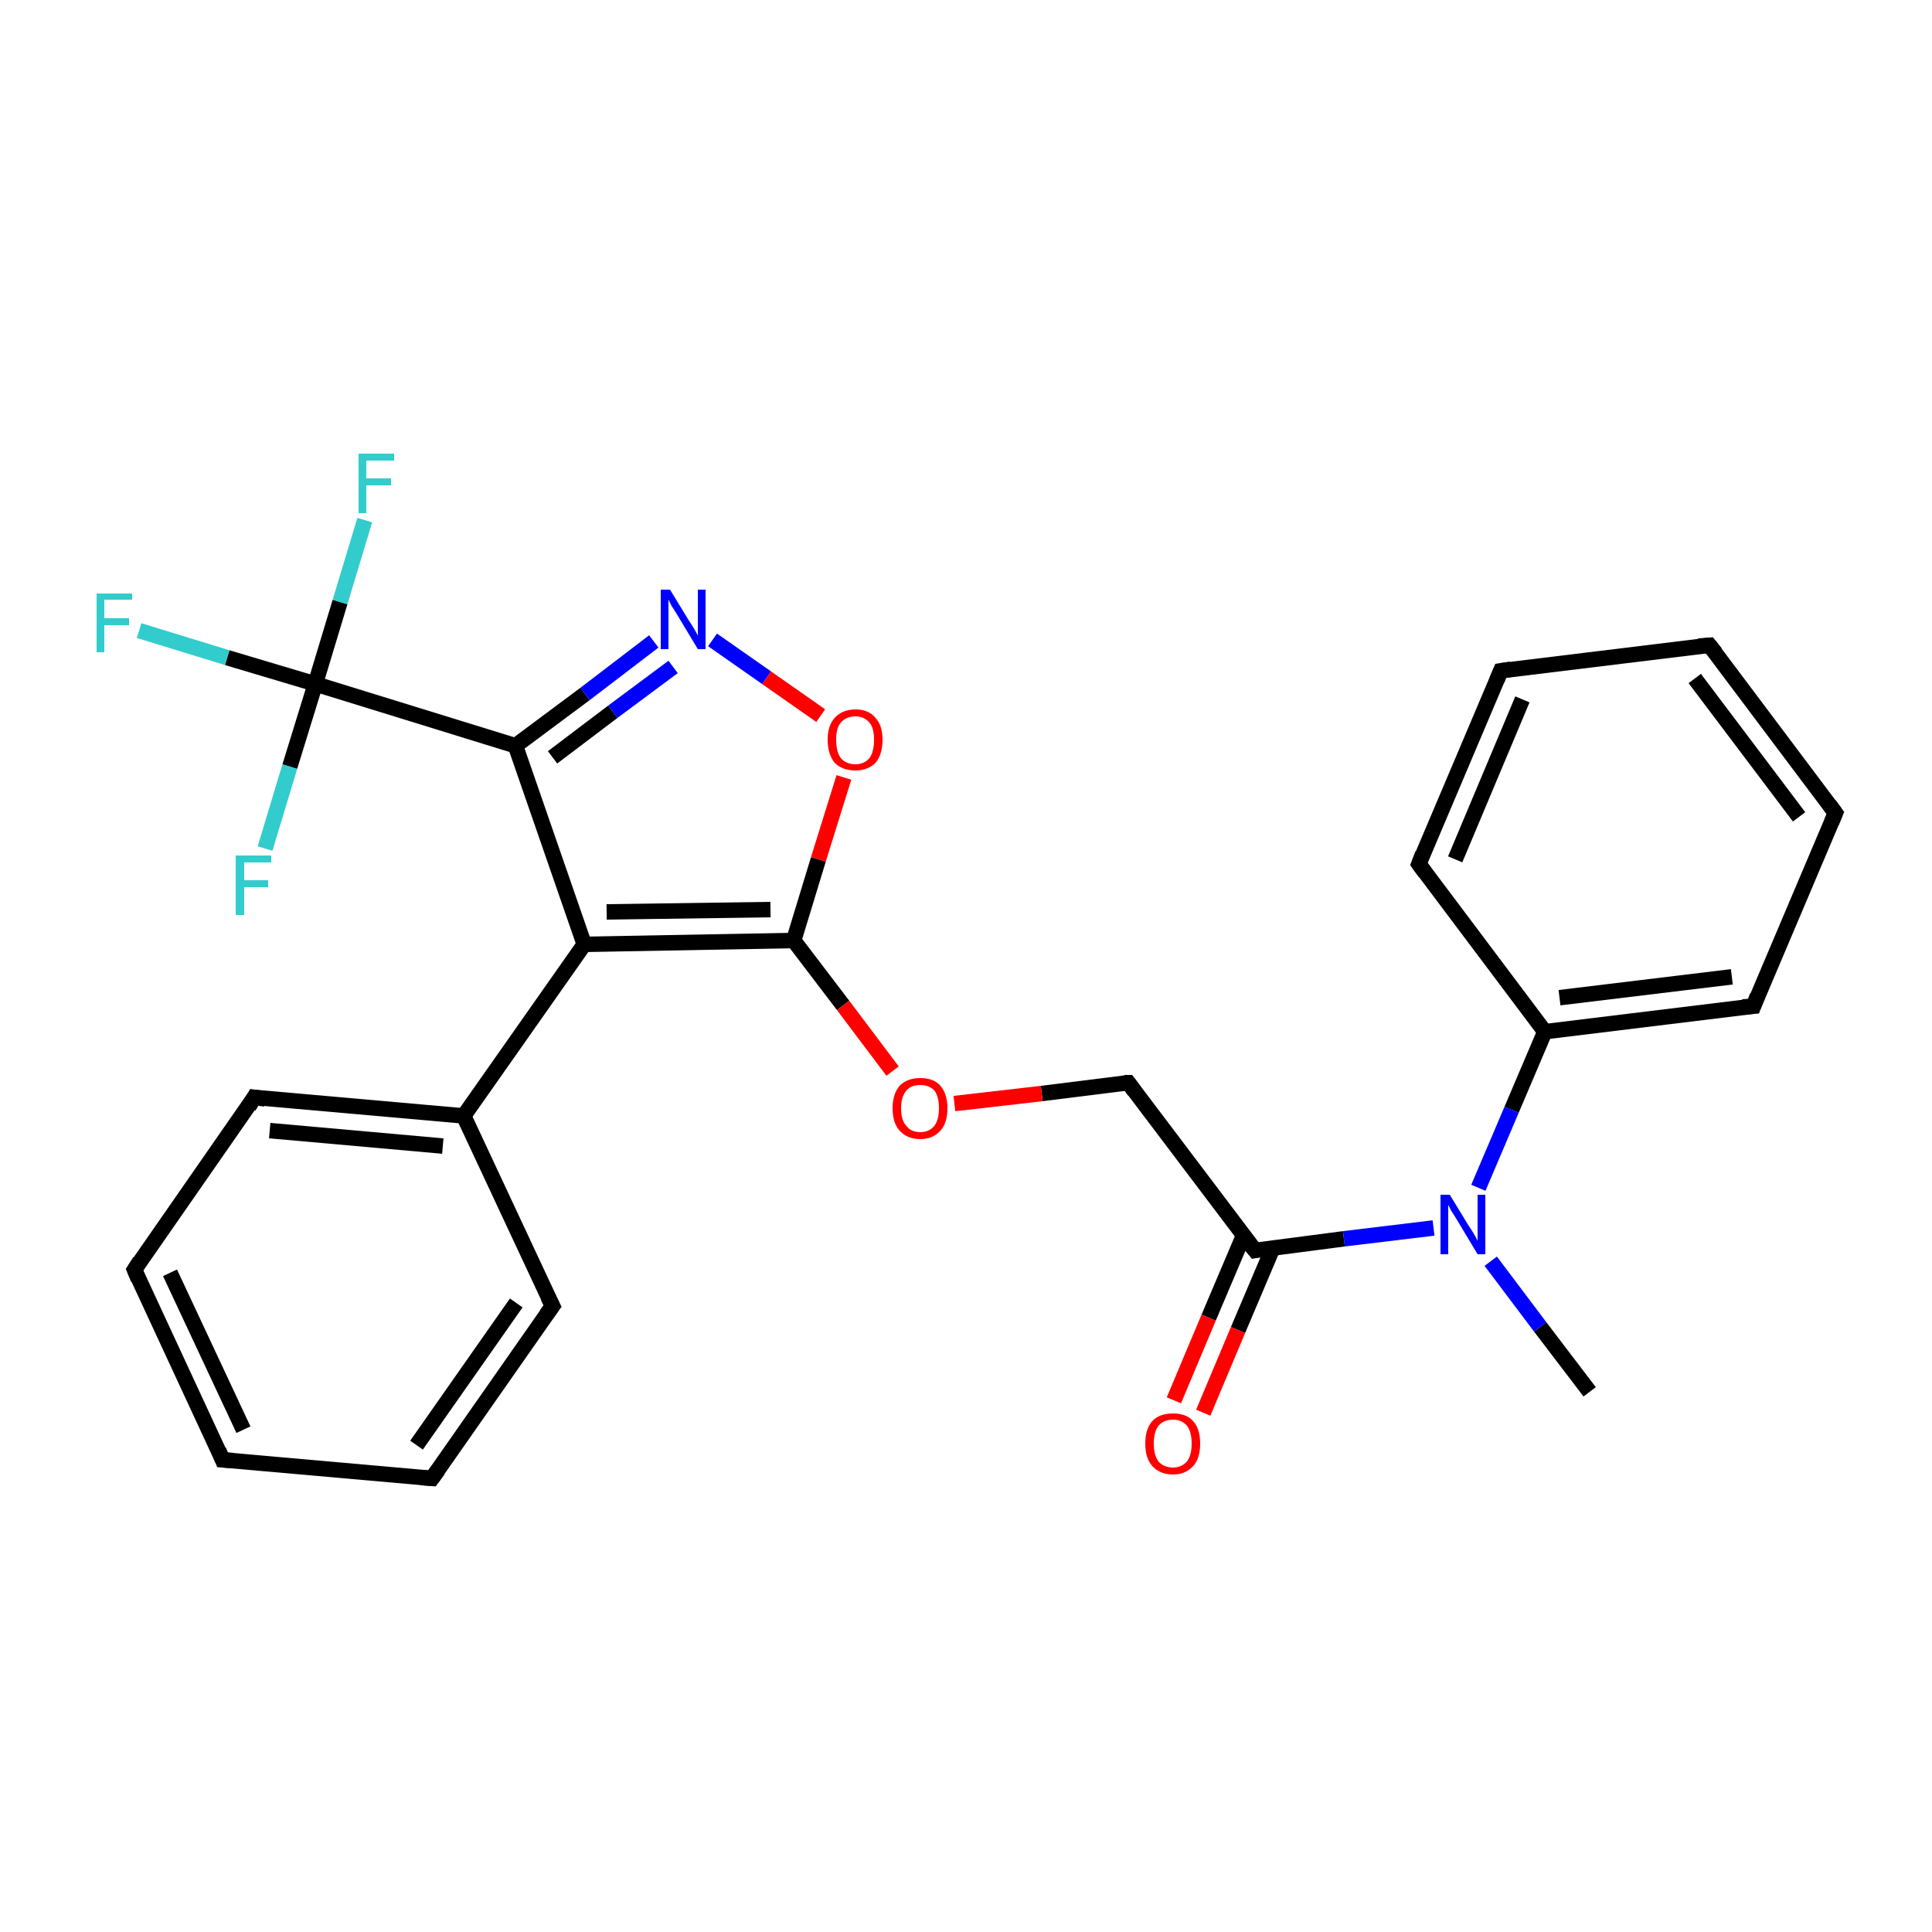 <?xml version='1.0' encoding='iso-8859-1'?>
<svg version='1.1' baseProfile='full'
              xmlns='http://www.w3.org/2000/svg'
                      xmlns:rdkit='http://www.rdkit.org/xml'
                      xmlns:xlink='http://www.w3.org/1999/xlink'
                  xml:space='preserve'
width='250px' height='250px' viewBox='0 0 250 250'>
<!-- END OF HEADER -->
<rect style='opacity:1.0;fill:#FFFFFF;stroke:none' width='250.0' height='250.0' x='0.0' y='0.0'> </rect>
<path class='bond-0 atom-0 atom-23' d='M 205.7,180.1 L 199.3,171.7' style='fill:none;fill-rule:evenodd;stroke:#000000;stroke-width:2.0px;stroke-linecap:butt;stroke-linejoin:miter;stroke-opacity:1' />
<path class='bond-0 atom-0 atom-23' d='M 199.3,171.7 L 192.9,163.2' style='fill:none;fill-rule:evenodd;stroke:#0000FF;stroke-width:2.0px;stroke-linecap:butt;stroke-linejoin:miter;stroke-opacity:1' />
<path class='bond-1 atom-1 atom-3' d='M 28.8,188.9 L 17.4,164.3' style='fill:none;fill-rule:evenodd;stroke:#000000;stroke-width:2.0px;stroke-linecap:butt;stroke-linejoin:miter;stroke-opacity:1' />
<path class='bond-1 atom-1 atom-3' d='M 31.5,185.0 L 22.0,164.7' style='fill:none;fill-rule:evenodd;stroke:#000000;stroke-width:2.0px;stroke-linecap:butt;stroke-linejoin:miter;stroke-opacity:1' />
<path class='bond-2 atom-1 atom-4' d='M 28.8,188.9 L 55.9,191.3' style='fill:none;fill-rule:evenodd;stroke:#000000;stroke-width:2.0px;stroke-linecap:butt;stroke-linejoin:miter;stroke-opacity:1' />
<path class='bond-3 atom-2 atom-5' d='M 221.2,83.5 L 237.5,105.2' style='fill:none;fill-rule:evenodd;stroke:#000000;stroke-width:2.0px;stroke-linecap:butt;stroke-linejoin:miter;stroke-opacity:1' />
<path class='bond-3 atom-2 atom-5' d='M 219.3,87.8 L 232.8,105.7' style='fill:none;fill-rule:evenodd;stroke:#000000;stroke-width:2.0px;stroke-linecap:butt;stroke-linejoin:miter;stroke-opacity:1' />
<path class='bond-4 atom-2 atom-6' d='M 221.2,83.5 L 194.2,86.8' style='fill:none;fill-rule:evenodd;stroke:#000000;stroke-width:2.0px;stroke-linecap:butt;stroke-linejoin:miter;stroke-opacity:1' />
<path class='bond-5 atom-3 atom-7' d='M 17.4,164.3 L 32.9,142.0' style='fill:none;fill-rule:evenodd;stroke:#000000;stroke-width:2.0px;stroke-linecap:butt;stroke-linejoin:miter;stroke-opacity:1' />
<path class='bond-6 atom-4 atom-8' d='M 55.9,191.3 L 71.5,169.0' style='fill:none;fill-rule:evenodd;stroke:#000000;stroke-width:2.0px;stroke-linecap:butt;stroke-linejoin:miter;stroke-opacity:1' />
<path class='bond-6 atom-4 atom-8' d='M 53.9,187.0 L 66.8,168.6' style='fill:none;fill-rule:evenodd;stroke:#000000;stroke-width:2.0px;stroke-linecap:butt;stroke-linejoin:miter;stroke-opacity:1' />
<path class='bond-7 atom-5 atom-9' d='M 237.5,105.2 L 226.9,130.2' style='fill:none;fill-rule:evenodd;stroke:#000000;stroke-width:2.0px;stroke-linecap:butt;stroke-linejoin:miter;stroke-opacity:1' />
<path class='bond-8 atom-6 atom-10' d='M 194.2,86.8 L 183.6,111.8' style='fill:none;fill-rule:evenodd;stroke:#000000;stroke-width:2.0px;stroke-linecap:butt;stroke-linejoin:miter;stroke-opacity:1' />
<path class='bond-8 atom-6 atom-10' d='M 197.0,90.5 L 188.3,111.2' style='fill:none;fill-rule:evenodd;stroke:#000000;stroke-width:2.0px;stroke-linecap:butt;stroke-linejoin:miter;stroke-opacity:1' />
<path class='bond-9 atom-7 atom-12' d='M 32.9,142.0 L 60.0,144.4' style='fill:none;fill-rule:evenodd;stroke:#000000;stroke-width:2.0px;stroke-linecap:butt;stroke-linejoin:miter;stroke-opacity:1' />
<path class='bond-9 atom-7 atom-12' d='M 34.9,146.3 L 57.3,148.3' style='fill:none;fill-rule:evenodd;stroke:#000000;stroke-width:2.0px;stroke-linecap:butt;stroke-linejoin:miter;stroke-opacity:1' />
<path class='bond-10 atom-8 atom-12' d='M 71.5,169.0 L 60.0,144.4' style='fill:none;fill-rule:evenodd;stroke:#000000;stroke-width:2.0px;stroke-linecap:butt;stroke-linejoin:miter;stroke-opacity:1' />
<path class='bond-11 atom-9 atom-13' d='M 226.9,130.2 L 199.9,133.5' style='fill:none;fill-rule:evenodd;stroke:#000000;stroke-width:2.0px;stroke-linecap:butt;stroke-linejoin:miter;stroke-opacity:1' />
<path class='bond-11 atom-9 atom-13' d='M 224.1,126.4 L 201.8,129.1' style='fill:none;fill-rule:evenodd;stroke:#000000;stroke-width:2.0px;stroke-linecap:butt;stroke-linejoin:miter;stroke-opacity:1' />
<path class='bond-12 atom-10 atom-13' d='M 183.6,111.8 L 199.9,133.5' style='fill:none;fill-rule:evenodd;stroke:#000000;stroke-width:2.0px;stroke-linecap:butt;stroke-linejoin:miter;stroke-opacity:1' />
<path class='bond-13 atom-11 atom-14' d='M 146.0,140.1 L 162.4,161.8' style='fill:none;fill-rule:evenodd;stroke:#000000;stroke-width:2.0px;stroke-linecap:butt;stroke-linejoin:miter;stroke-opacity:1' />
<path class='bond-14 atom-11 atom-25' d='M 146.0,140.1 L 134.8,141.5' style='fill:none;fill-rule:evenodd;stroke:#000000;stroke-width:2.0px;stroke-linecap:butt;stroke-linejoin:miter;stroke-opacity:1' />
<path class='bond-14 atom-11 atom-25' d='M 134.8,141.5 L 123.5,142.8' style='fill:none;fill-rule:evenodd;stroke:#FF0000;stroke-width:2.0px;stroke-linecap:butt;stroke-linejoin:miter;stroke-opacity:1' />
<path class='bond-15 atom-12 atom-15' d='M 60.0,144.4 L 75.6,122.2' style='fill:none;fill-rule:evenodd;stroke:#000000;stroke-width:2.0px;stroke-linecap:butt;stroke-linejoin:miter;stroke-opacity:1' />
<path class='bond-16 atom-13 atom-23' d='M 199.9,133.5 L 195.6,143.6' style='fill:none;fill-rule:evenodd;stroke:#000000;stroke-width:2.0px;stroke-linecap:butt;stroke-linejoin:miter;stroke-opacity:1' />
<path class='bond-16 atom-13 atom-23' d='M 195.6,143.6 L 191.3,153.7' style='fill:none;fill-rule:evenodd;stroke:#0000FF;stroke-width:2.0px;stroke-linecap:butt;stroke-linejoin:miter;stroke-opacity:1' />
<path class='bond-17 atom-14 atom-23' d='M 162.4,161.8 L 173.9,160.3' style='fill:none;fill-rule:evenodd;stroke:#000000;stroke-width:2.0px;stroke-linecap:butt;stroke-linejoin:miter;stroke-opacity:1' />
<path class='bond-17 atom-14 atom-23' d='M 173.9,160.3 L 185.5,158.9' style='fill:none;fill-rule:evenodd;stroke:#0000FF;stroke-width:2.0px;stroke-linecap:butt;stroke-linejoin:miter;stroke-opacity:1' />
<path class='bond-18 atom-14 atom-24' d='M 160.9,159.9 L 156.4,170.5' style='fill:none;fill-rule:evenodd;stroke:#000000;stroke-width:2.0px;stroke-linecap:butt;stroke-linejoin:miter;stroke-opacity:1' />
<path class='bond-18 atom-14 atom-24' d='M 156.4,170.5 L 151.9,181.2' style='fill:none;fill-rule:evenodd;stroke:#FF0000;stroke-width:2.0px;stroke-linecap:butt;stroke-linejoin:miter;stroke-opacity:1' />
<path class='bond-18 atom-14 atom-24' d='M 164.7,161.5 L 160.2,172.1' style='fill:none;fill-rule:evenodd;stroke:#000000;stroke-width:2.0px;stroke-linecap:butt;stroke-linejoin:miter;stroke-opacity:1' />
<path class='bond-18 atom-14 atom-24' d='M 160.2,172.1 L 155.7,182.8' style='fill:none;fill-rule:evenodd;stroke:#FF0000;stroke-width:2.0px;stroke-linecap:butt;stroke-linejoin:miter;stroke-opacity:1' />
<path class='bond-19 atom-15 atom-16' d='M 75.6,122.2 L 66.7,96.5' style='fill:none;fill-rule:evenodd;stroke:#000000;stroke-width:2.0px;stroke-linecap:butt;stroke-linejoin:miter;stroke-opacity:1' />
<path class='bond-20 atom-15 atom-17' d='M 75.6,122.2 L 102.7,121.7' style='fill:none;fill-rule:evenodd;stroke:#000000;stroke-width:2.0px;stroke-linecap:butt;stroke-linejoin:miter;stroke-opacity:1' />
<path class='bond-20 atom-15 atom-17' d='M 78.5,118.0 L 99.7,117.7' style='fill:none;fill-rule:evenodd;stroke:#000000;stroke-width:2.0px;stroke-linecap:butt;stroke-linejoin:miter;stroke-opacity:1' />
<path class='bond-21 atom-16 atom-18' d='M 66.7,96.5 L 40.8,88.5' style='fill:none;fill-rule:evenodd;stroke:#000000;stroke-width:2.0px;stroke-linecap:butt;stroke-linejoin:miter;stroke-opacity:1' />
<path class='bond-22 atom-16 atom-22' d='M 66.7,96.5 L 75.7,89.8' style='fill:none;fill-rule:evenodd;stroke:#000000;stroke-width:2.0px;stroke-linecap:butt;stroke-linejoin:miter;stroke-opacity:1' />
<path class='bond-22 atom-16 atom-22' d='M 75.7,89.8 L 84.6,83.0' style='fill:none;fill-rule:evenodd;stroke:#0000FF;stroke-width:2.0px;stroke-linecap:butt;stroke-linejoin:miter;stroke-opacity:1' />
<path class='bond-22 atom-16 atom-22' d='M 71.5,98.0 L 79.3,92.1' style='fill:none;fill-rule:evenodd;stroke:#000000;stroke-width:2.0px;stroke-linecap:butt;stroke-linejoin:miter;stroke-opacity:1' />
<path class='bond-22 atom-16 atom-22' d='M 79.3,92.1 L 87.1,86.3' style='fill:none;fill-rule:evenodd;stroke:#0000FF;stroke-width:2.0px;stroke-linecap:butt;stroke-linejoin:miter;stroke-opacity:1' />
<path class='bond-23 atom-17 atom-25' d='M 102.7,121.7 L 109.1,130.1' style='fill:none;fill-rule:evenodd;stroke:#000000;stroke-width:2.0px;stroke-linecap:butt;stroke-linejoin:miter;stroke-opacity:1' />
<path class='bond-23 atom-17 atom-25' d='M 109.1,130.1 L 115.5,138.6' style='fill:none;fill-rule:evenodd;stroke:#FF0000;stroke-width:2.0px;stroke-linecap:butt;stroke-linejoin:miter;stroke-opacity:1' />
<path class='bond-24 atom-17 atom-26' d='M 102.7,121.7 L 105.9,111.2' style='fill:none;fill-rule:evenodd;stroke:#000000;stroke-width:2.0px;stroke-linecap:butt;stroke-linejoin:miter;stroke-opacity:1' />
<path class='bond-24 atom-17 atom-26' d='M 105.9,111.2 L 109.2,100.6' style='fill:none;fill-rule:evenodd;stroke:#FF0000;stroke-width:2.0px;stroke-linecap:butt;stroke-linejoin:miter;stroke-opacity:1' />
<path class='bond-25 atom-18 atom-19' d='M 40.8,88.5 L 29.4,85.1' style='fill:none;fill-rule:evenodd;stroke:#000000;stroke-width:2.0px;stroke-linecap:butt;stroke-linejoin:miter;stroke-opacity:1' />
<path class='bond-25 atom-18 atom-19' d='M 29.4,85.1 L 18.0,81.6' style='fill:none;fill-rule:evenodd;stroke:#33CCCC;stroke-width:2.0px;stroke-linecap:butt;stroke-linejoin:miter;stroke-opacity:1' />
<path class='bond-26 atom-18 atom-20' d='M 40.8,88.5 L 44.0,77.9' style='fill:none;fill-rule:evenodd;stroke:#000000;stroke-width:2.0px;stroke-linecap:butt;stroke-linejoin:miter;stroke-opacity:1' />
<path class='bond-26 atom-18 atom-20' d='M 44.0,77.9 L 47.2,67.3' style='fill:none;fill-rule:evenodd;stroke:#33CCCC;stroke-width:2.0px;stroke-linecap:butt;stroke-linejoin:miter;stroke-opacity:1' />
<path class='bond-27 atom-18 atom-21' d='M 40.8,88.5 L 37.5,99.2' style='fill:none;fill-rule:evenodd;stroke:#000000;stroke-width:2.0px;stroke-linecap:butt;stroke-linejoin:miter;stroke-opacity:1' />
<path class='bond-27 atom-18 atom-21' d='M 37.5,99.2 L 34.3,109.8' style='fill:none;fill-rule:evenodd;stroke:#33CCCC;stroke-width:2.0px;stroke-linecap:butt;stroke-linejoin:miter;stroke-opacity:1' />
<path class='bond-28 atom-22 atom-26' d='M 92.2,82.8 L 99.2,87.7' style='fill:none;fill-rule:evenodd;stroke:#0000FF;stroke-width:2.0px;stroke-linecap:butt;stroke-linejoin:miter;stroke-opacity:1' />
<path class='bond-28 atom-22 atom-26' d='M 99.2,87.7 L 106.2,92.6' style='fill:none;fill-rule:evenodd;stroke:#FF0000;stroke-width:2.0px;stroke-linecap:butt;stroke-linejoin:miter;stroke-opacity:1' />
<path d='M 28.3,187.7 L 28.8,188.9 L 30.2,189.0' style='fill:none;stroke:#000000;stroke-width:2.0px;stroke-linecap:butt;stroke-linejoin:miter;stroke-opacity:1;' />
<path d='M 222.0,84.5 L 221.2,83.5 L 219.8,83.6' style='fill:none;stroke:#000000;stroke-width:2.0px;stroke-linecap:butt;stroke-linejoin:miter;stroke-opacity:1;' />
<path d='M 17.9,165.5 L 17.4,164.3 L 18.1,163.2' style='fill:none;stroke:#000000;stroke-width:2.0px;stroke-linecap:butt;stroke-linejoin:miter;stroke-opacity:1;' />
<path d='M 54.5,191.2 L 55.9,191.3 L 56.7,190.2' style='fill:none;stroke:#000000;stroke-width:2.0px;stroke-linecap:butt;stroke-linejoin:miter;stroke-opacity:1;' />
<path d='M 236.7,104.1 L 237.5,105.2 L 237.0,106.4' style='fill:none;stroke:#000000;stroke-width:2.0px;stroke-linecap:butt;stroke-linejoin:miter;stroke-opacity:1;' />
<path d='M 195.5,86.6 L 194.2,86.8 L 193.7,88.0' style='fill:none;stroke:#000000;stroke-width:2.0px;stroke-linecap:butt;stroke-linejoin:miter;stroke-opacity:1;' />
<path d='M 32.2,143.2 L 32.9,142.0 L 34.3,142.2' style='fill:none;stroke:#000000;stroke-width:2.0px;stroke-linecap:butt;stroke-linejoin:miter;stroke-opacity:1;' />
<path d='M 70.7,170.1 L 71.5,169.0 L 70.9,167.8' style='fill:none;stroke:#000000;stroke-width:2.0px;stroke-linecap:butt;stroke-linejoin:miter;stroke-opacity:1;' />
<path d='M 227.4,128.9 L 226.9,130.2 L 225.5,130.3' style='fill:none;stroke:#000000;stroke-width:2.0px;stroke-linecap:butt;stroke-linejoin:miter;stroke-opacity:1;' />
<path d='M 184.1,110.5 L 183.6,111.8 L 184.4,112.9' style='fill:none;stroke:#000000;stroke-width:2.0px;stroke-linecap:butt;stroke-linejoin:miter;stroke-opacity:1;' />
<path d='M 146.8,141.2 L 146.0,140.1 L 145.5,140.1' style='fill:none;stroke:#000000;stroke-width:2.0px;stroke-linecap:butt;stroke-linejoin:miter;stroke-opacity:1;' />
<path d='M 161.5,160.7 L 162.4,161.8 L 162.9,161.7' style='fill:none;stroke:#000000;stroke-width:2.0px;stroke-linecap:butt;stroke-linejoin:miter;stroke-opacity:1;' />
<path class='atom-19' d='M 12.5 76.8
L 17.1 76.8
L 17.1 77.6
L 13.5 77.6
L 13.5 80.0
L 16.7 80.0
L 16.7 80.9
L 13.5 80.9
L 13.5 84.4
L 12.5 84.4
L 12.5 76.8
' fill='#33CCCC'/>
<path class='atom-20' d='M 46.4 58.7
L 51.0 58.7
L 51.0 59.6
L 47.4 59.6
L 47.4 61.9
L 50.6 61.9
L 50.6 62.8
L 47.4 62.8
L 47.4 66.4
L 46.4 66.4
L 46.4 58.7
' fill='#33CCCC'/>
<path class='atom-21' d='M 30.5 110.7
L 35.1 110.7
L 35.1 111.6
L 31.6 111.6
L 31.6 113.9
L 34.7 113.9
L 34.7 114.8
L 31.6 114.8
L 31.6 118.4
L 30.5 118.4
L 30.5 110.7
' fill='#33CCCC'/>
<path class='atom-22' d='M 86.7 76.3
L 89.2 80.4
Q 89.5 80.8, 89.9 81.5
Q 90.3 82.2, 90.3 82.3
L 90.3 76.3
L 91.3 76.3
L 91.3 84.0
L 90.3 84.0
L 87.6 79.5
Q 87.3 79.0, 86.9 78.4
Q 86.6 77.8, 86.5 77.6
L 86.5 84.0
L 85.5 84.0
L 85.5 76.3
L 86.7 76.3
' fill='#0000FF'/>
<path class='atom-23' d='M 187.6 154.6
L 190.1 158.7
Q 190.4 159.1, 190.8 159.8
Q 191.2 160.5, 191.2 160.6
L 191.2 154.6
L 192.2 154.6
L 192.2 162.3
L 191.2 162.3
L 188.5 157.8
Q 188.2 157.3, 187.8 156.7
Q 187.5 156.1, 187.4 155.9
L 187.4 162.3
L 186.4 162.3
L 186.4 154.6
L 187.6 154.6
' fill='#0000FF'/>
<path class='atom-24' d='M 148.2 186.8
Q 148.2 184.9, 149.1 183.9
Q 150.0 182.9, 151.8 182.9
Q 153.5 182.9, 154.4 183.9
Q 155.3 184.9, 155.3 186.8
Q 155.3 188.7, 154.4 189.7
Q 153.4 190.8, 151.8 190.8
Q 150.1 190.8, 149.1 189.7
Q 148.2 188.7, 148.2 186.8
M 151.8 189.9
Q 152.9 189.9, 153.6 189.1
Q 154.2 188.3, 154.2 186.8
Q 154.2 185.3, 153.6 184.5
Q 152.9 183.7, 151.8 183.7
Q 150.6 183.7, 149.9 184.5
Q 149.3 185.3, 149.3 186.8
Q 149.3 188.3, 149.9 189.1
Q 150.6 189.9, 151.8 189.9
' fill='#FF0000'/>
<path class='atom-25' d='M 115.5 143.4
Q 115.5 141.6, 116.4 140.5
Q 117.4 139.5, 119.1 139.5
Q 120.8 139.5, 121.7 140.5
Q 122.6 141.6, 122.6 143.4
Q 122.6 145.3, 121.7 146.3
Q 120.7 147.4, 119.1 147.4
Q 117.4 147.4, 116.4 146.3
Q 115.5 145.3, 115.5 143.4
M 119.1 146.5
Q 120.2 146.5, 120.9 145.7
Q 121.5 144.9, 121.5 143.4
Q 121.5 141.9, 120.9 141.1
Q 120.2 140.4, 119.1 140.4
Q 117.9 140.4, 117.3 141.1
Q 116.6 141.9, 116.6 143.4
Q 116.6 145.0, 117.3 145.7
Q 117.9 146.5, 119.1 146.5
' fill='#FF0000'/>
<path class='atom-26' d='M 107.1 95.7
Q 107.1 93.9, 108.0 92.9
Q 109.0 91.8, 110.7 91.8
Q 112.4 91.8, 113.3 92.9
Q 114.2 93.9, 114.2 95.7
Q 114.2 97.6, 113.3 98.7
Q 112.3 99.7, 110.7 99.7
Q 109.0 99.7, 108.0 98.7
Q 107.1 97.6, 107.1 95.7
M 110.7 98.9
Q 111.8 98.9, 112.5 98.1
Q 113.1 97.3, 113.1 95.7
Q 113.1 94.2, 112.5 93.5
Q 111.8 92.7, 110.7 92.7
Q 109.5 92.7, 108.8 93.5
Q 108.2 94.2, 108.2 95.7
Q 108.2 97.3, 108.8 98.1
Q 109.5 98.9, 110.7 98.9
' fill='#FF0000'/>
</svg>
